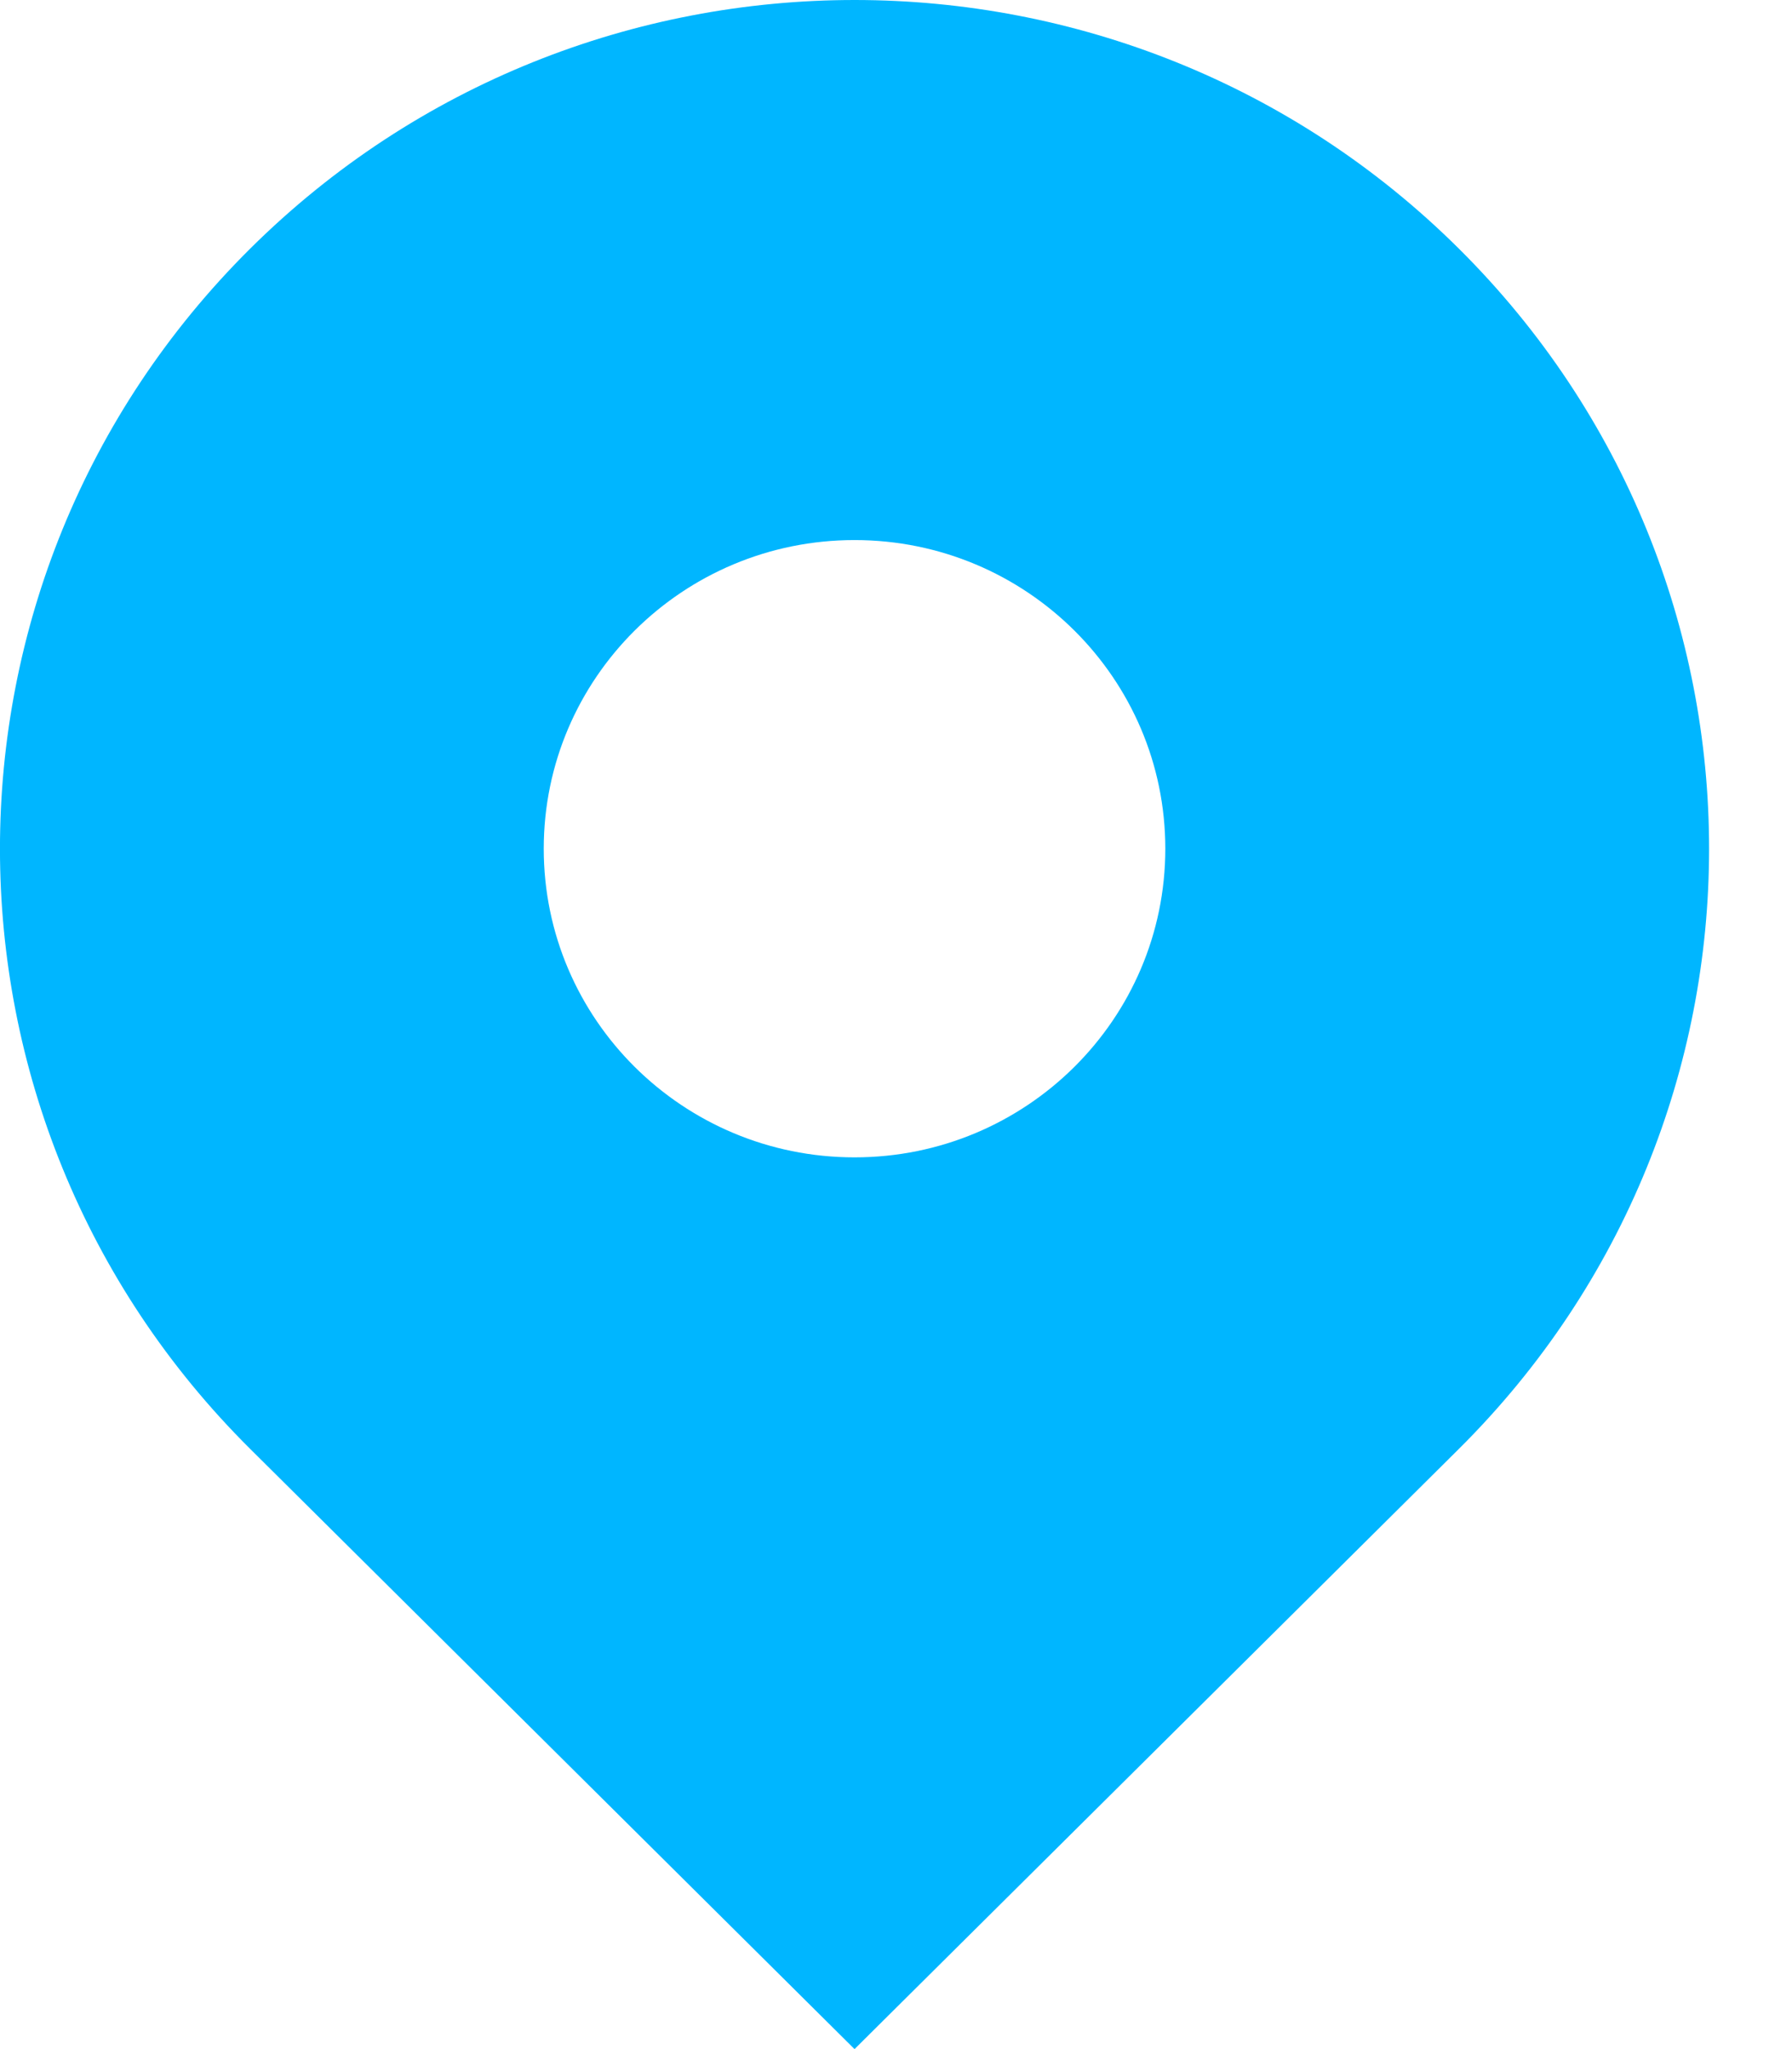 <svg width="14" height="16" viewBox="0 0 14 16" fill="none" xmlns="http://www.w3.org/2000/svg">
<path d="M11.397 11.314L6.676 16L1.955 11.314C-0.652 8.726 -0.652 4.529 1.955 1.941C4.563 -0.647 8.79 -0.647 11.397 1.941C14.004 4.529 14.004 8.726 11.397 11.314ZM6.676 9.037C8.017 9.037 9.104 7.958 9.104 6.627C9.104 5.296 8.017 4.217 6.676 4.217C5.335 4.217 4.248 5.296 4.248 6.627C4.248 7.958 5.335 9.037 6.676 9.037Z" fill="#00B6FF"/>
</svg>
